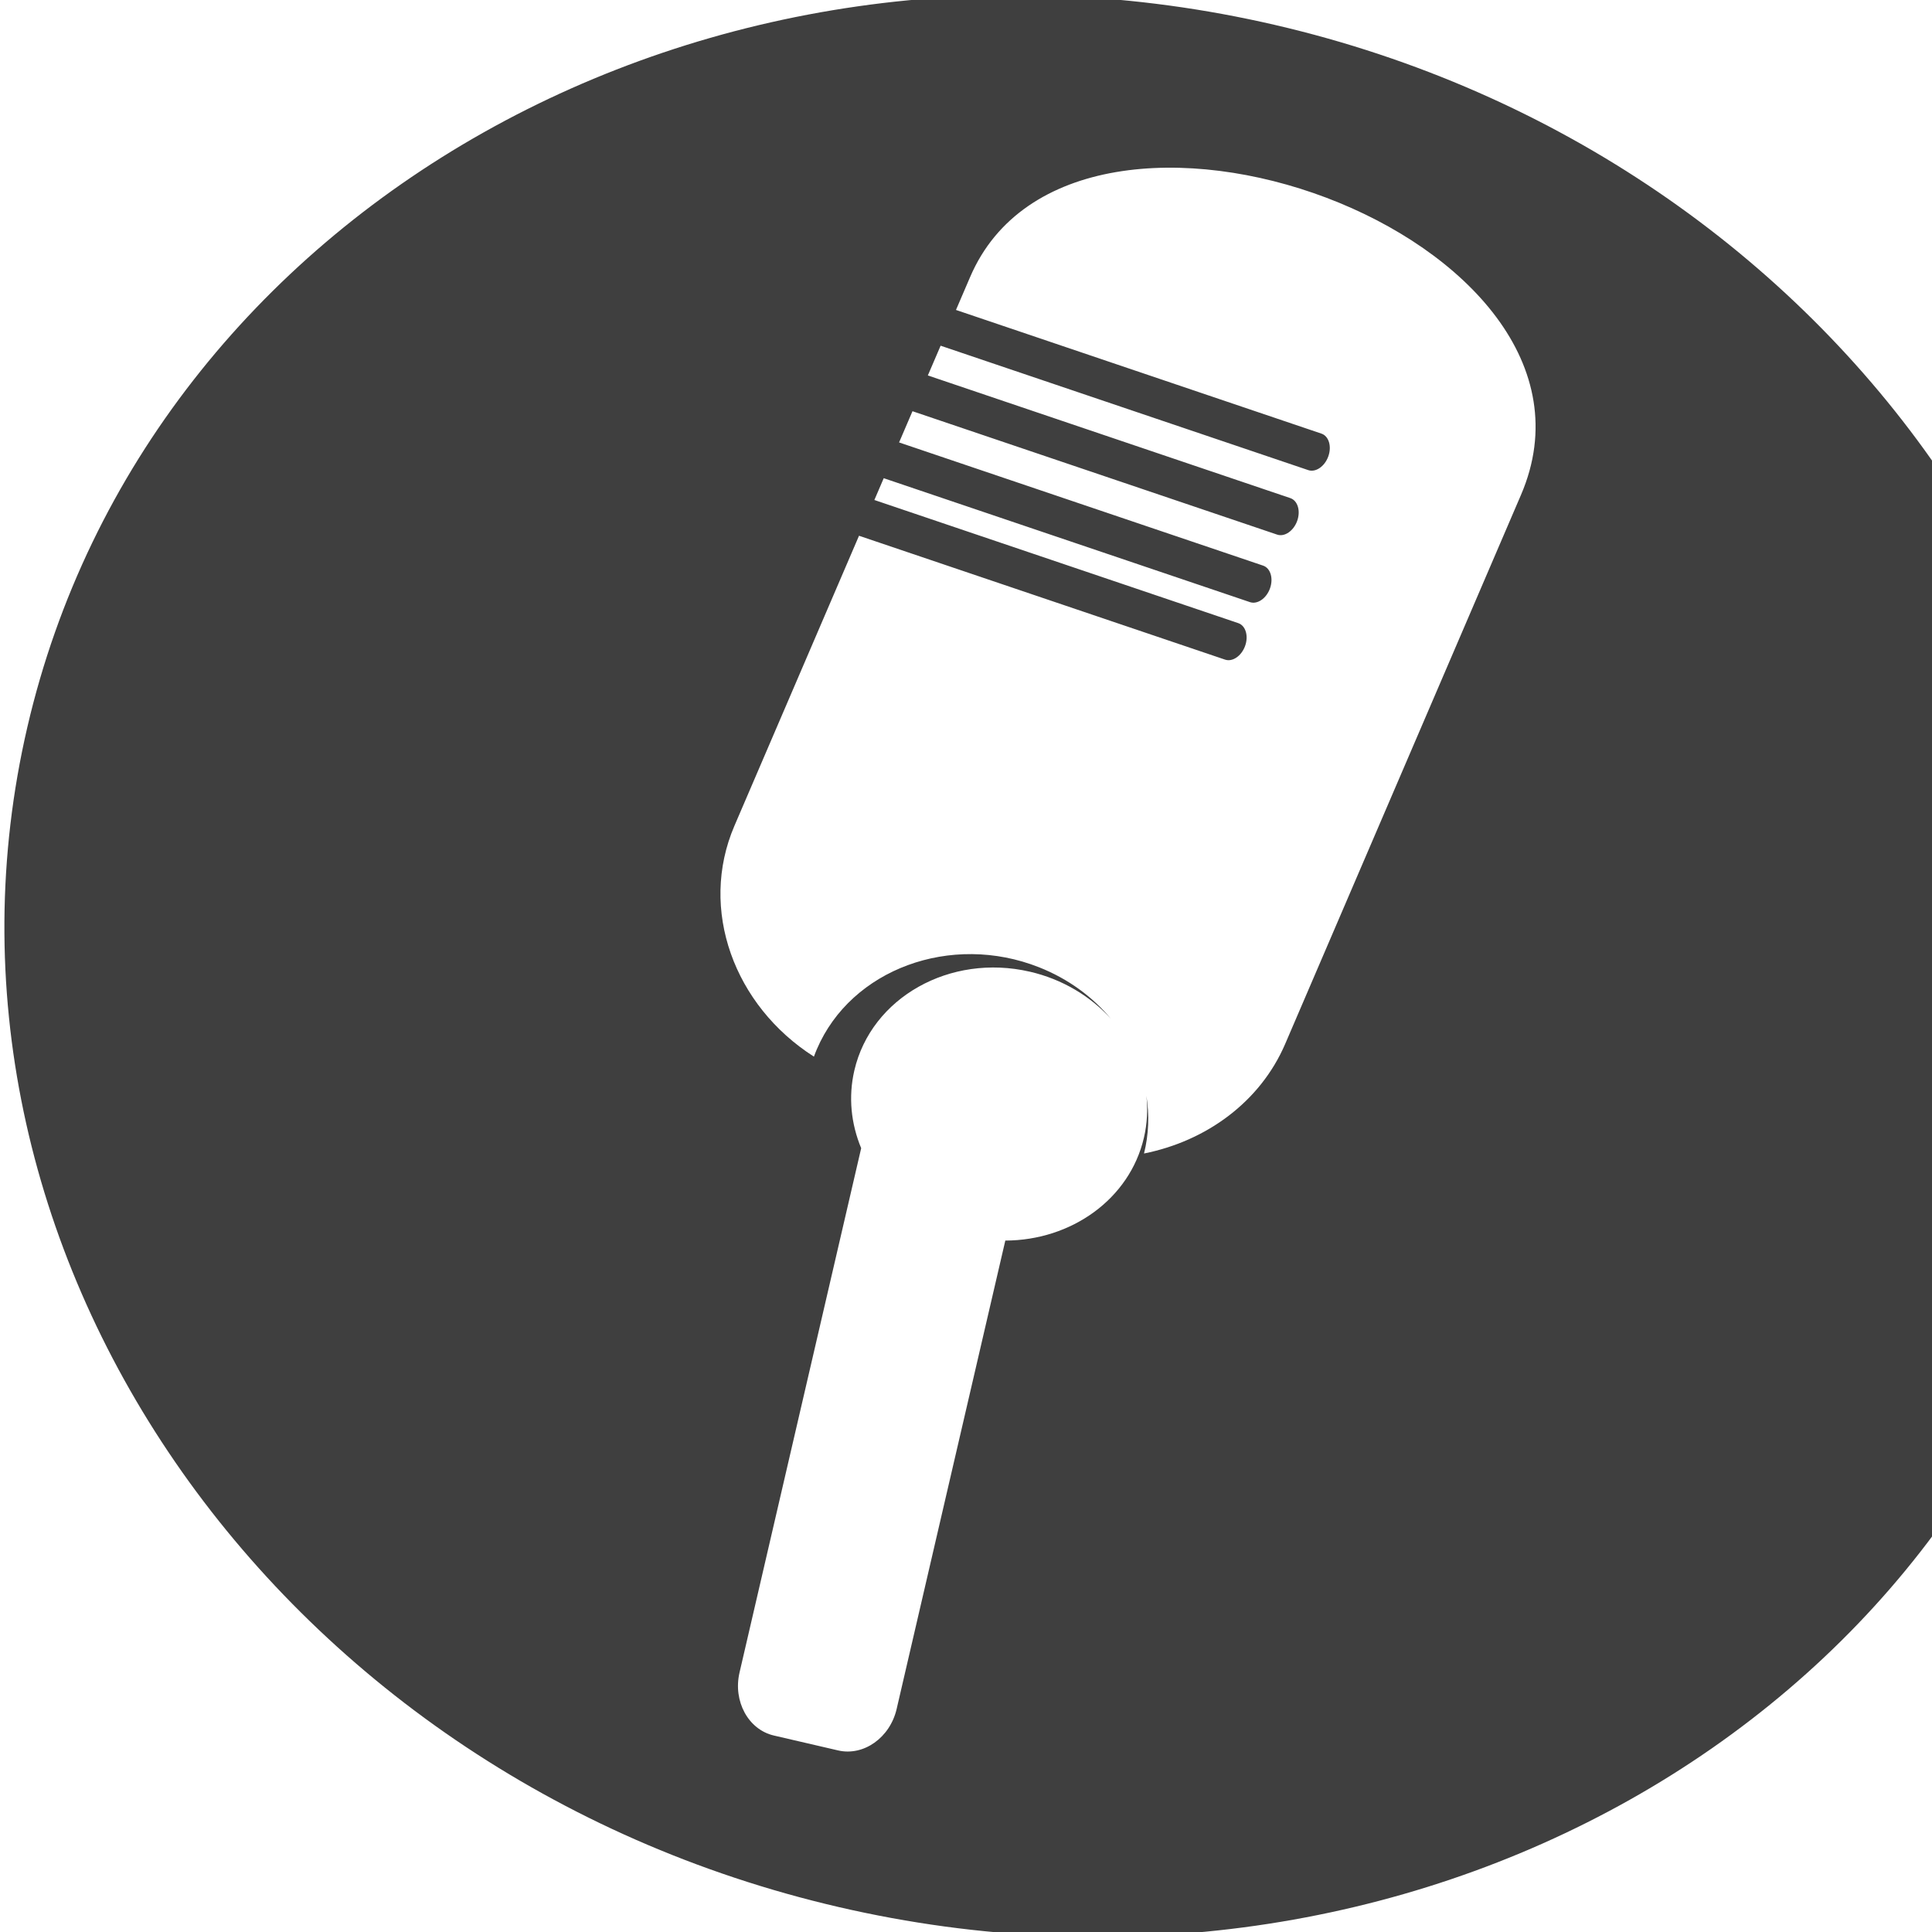 <?xml version="1.0"?><svg width="212.598" height="212.598" xmlns="http://www.w3.org/2000/svg">
 <title>johnnys image</title>
 <g>
  <title>Layer 1</title>
  <g transform="rotate(13.062 116.299,106.299) " id="layer1">
   <path id="path18530" d="m116.299,0c64.055,0 116.3,47.751 116.3,106.3c0,58.548 -52.244,106.299 -116.3,106.299c-64.055,0 -116.299,-47.751 -116.299,-106.299c0,-58.548 52.244,-106.3 116.299,-106.3zm-2.753,107.58c3.685,0 7.09,1.123 9.829,3.013c-2.494,-1.881 -5.544,-3.202 -8.954,-3.714c-10.303,-1.546 -20.086,4.873 -21.778,14.291c-0.053,0.295 -0.096,0.591 -0.133,0.886c-9.82,-3.473 -16.03,-12.915 -14.261,-22.765l6.141,-34.191l42.325,4.176c0.852,0.083 1.665,-0.801 1.802,-1.968l0,0c0.139,-1.166 -0.45,-2.19 -1.302,-2.273l-42.068,-4.149l0.461,-2.57l42.343,4.177c0.853,0.083 1.666,-0.802 1.802,-1.968l0,0c0.139,-1.166 -0.449,-2.189 -1.302,-2.273l-42.086,-4.152l0.661,-3.68l42.162,4.159c0.852,0.084 1.665,-0.801 1.802,-1.968l0,0c0.139,-1.166 -0.45,-2.19 -1.302,-2.273l-41.906,-4.134l0.63,-3.506l42.507,4.194c0.853,0.083 1.666,-0.802 1.802,-1.968l0,0c0.139,-1.167 -0.449,-2.19 -1.301,-2.273l-42.251,-4.167l0.701,-3.9c5.139,-28.613 69.947,-20.855 64.464,9.672l-11.621,64.709c-1.231,6.852 -6.049,12.387 -12.408,15.264c0.035,-2.175 -0.384,-4.289 -1.184,-6.254c0.505,1.437 0.78,2.969 0.78,4.556c0,6.956 -5.241,12.825 -12.299,14.482l0,52.912c0,3.245 -2.359,5.899 -5.243,5.899l-7.261,0c-2.884,0 -5.244,-2.654 -5.244,-5.899l0,-59.231c-1.684,-2.35 -2.666,-5.154 -2.666,-8.163c0,-8.235 7.347,-14.95 16.356,-14.95l0,0l0,0z" class="fil1" fill-rule="evenodd" fill="#3f3f3f"/>
  </g>
 </g>
</svg>